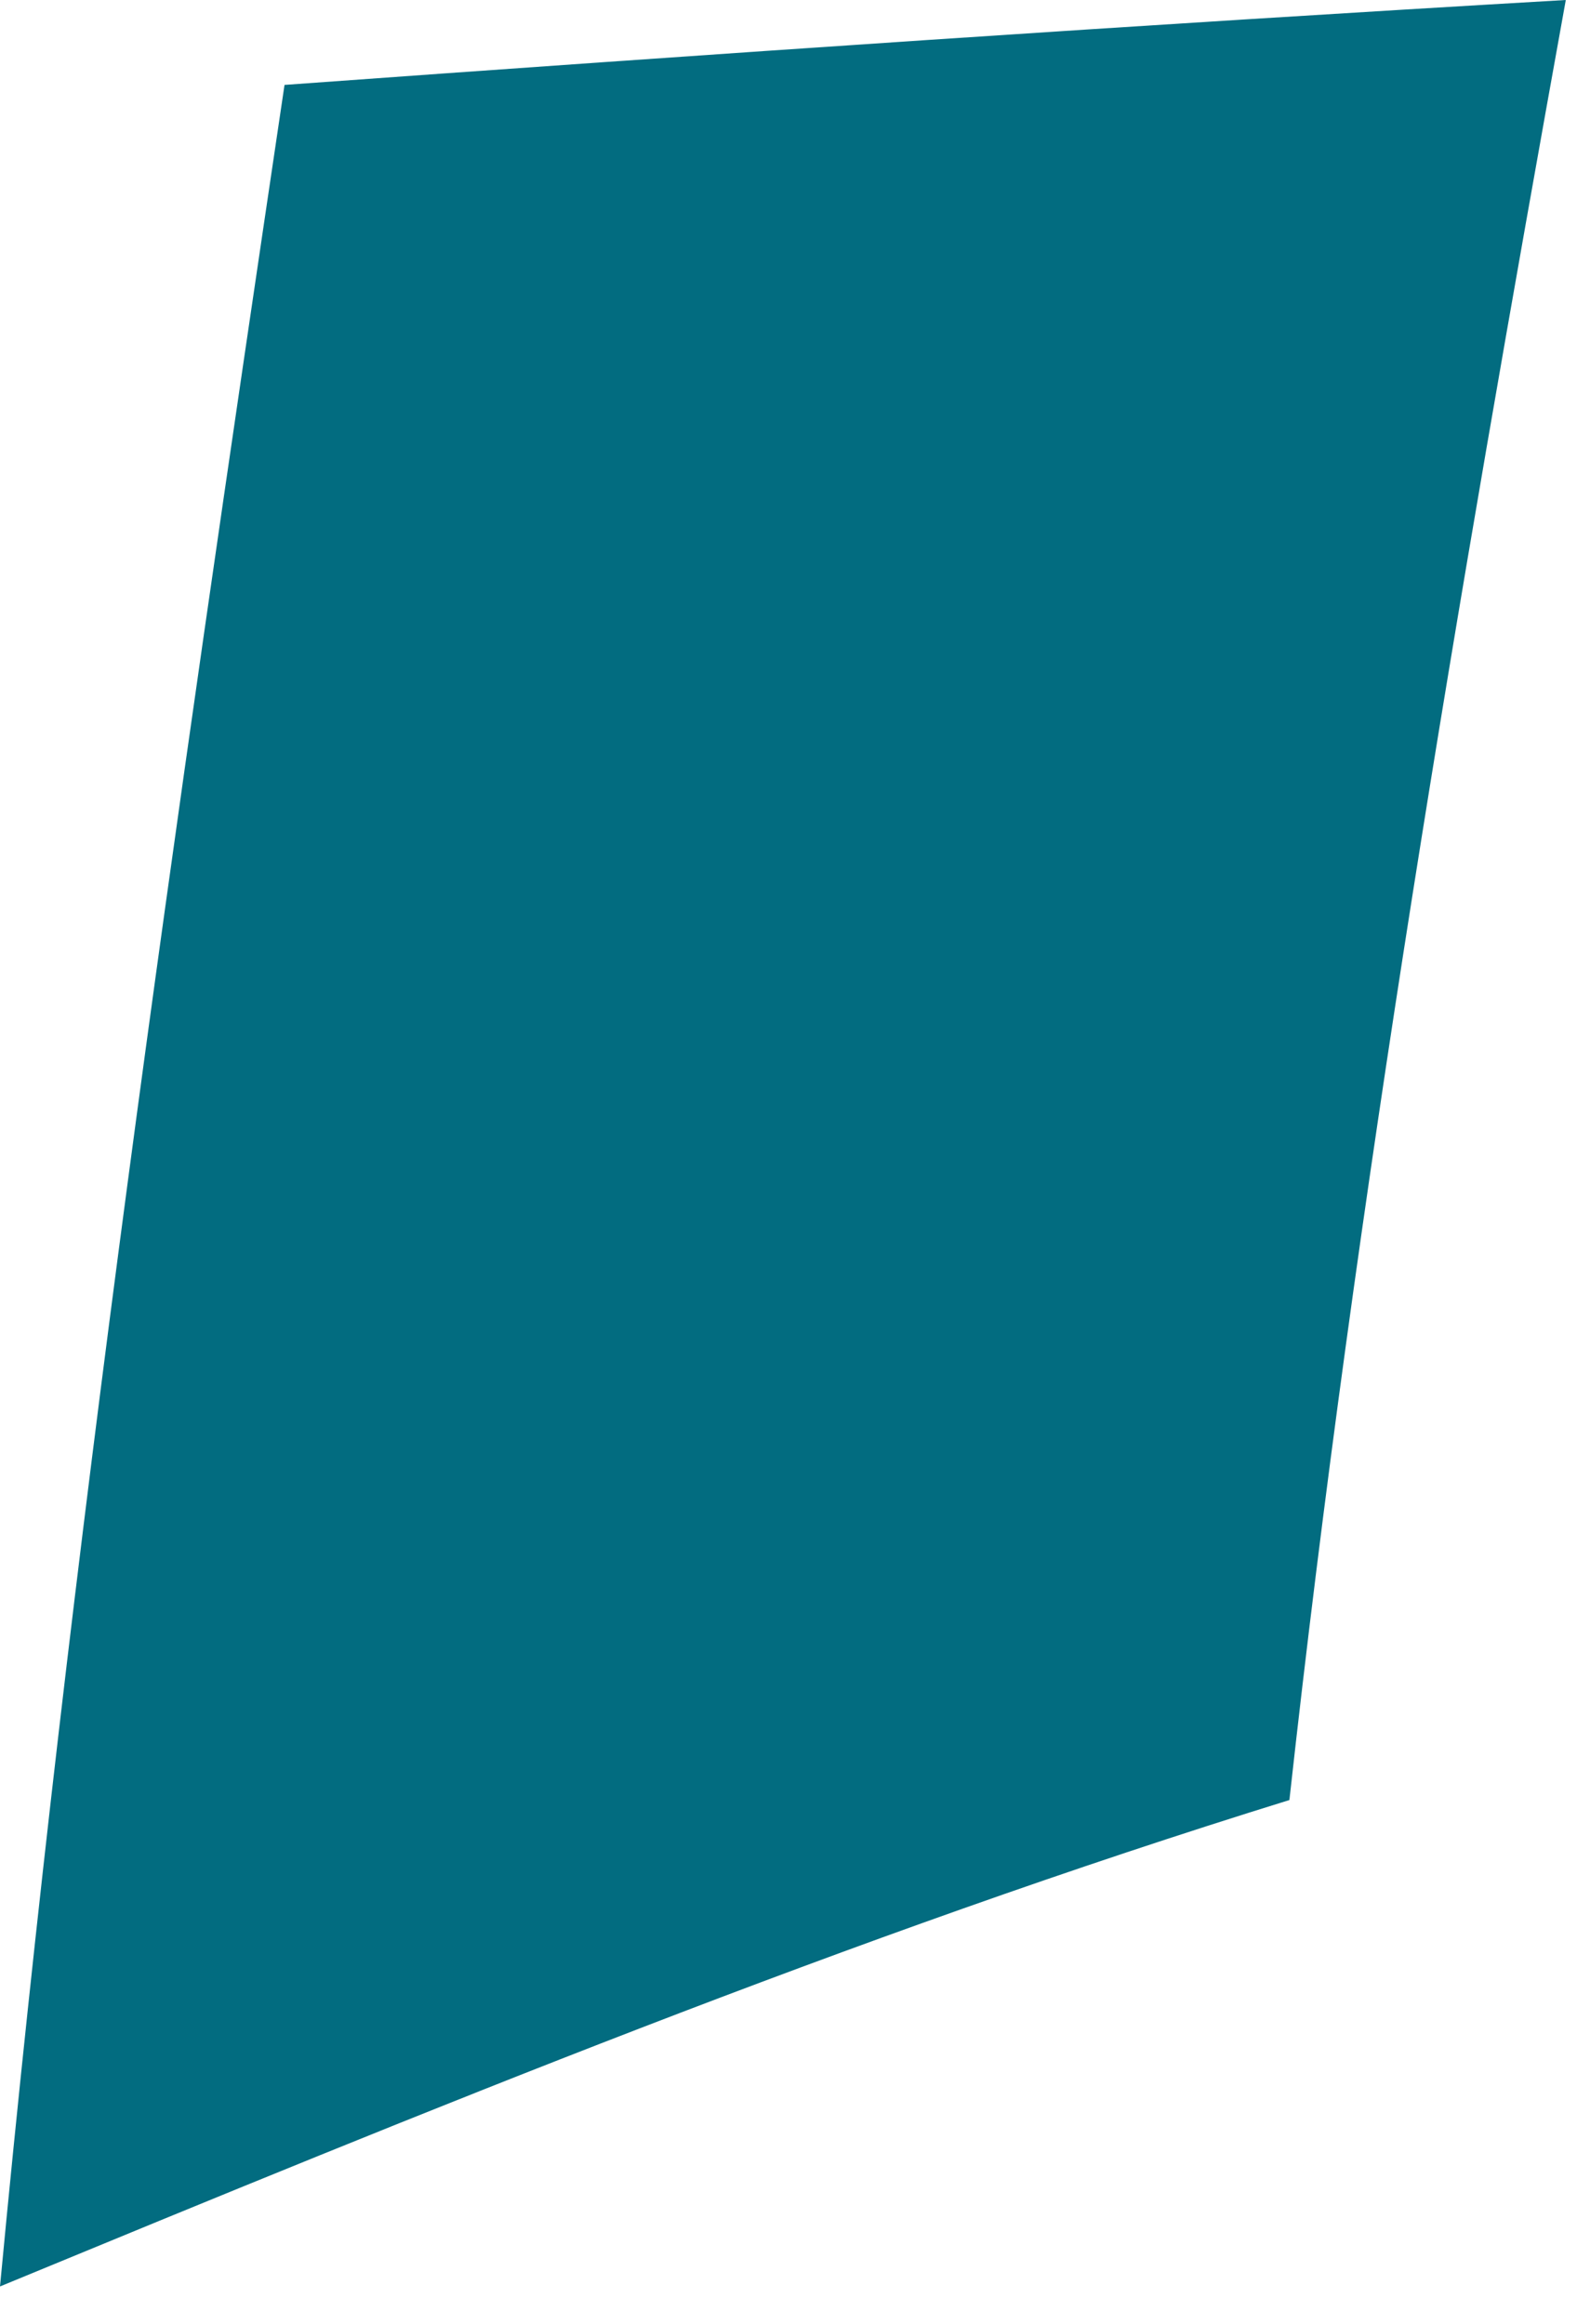 <?xml version="1.0" encoding="utf-8"?>
<svg xmlns="http://www.w3.org/2000/svg" fill="none" height="100%" overflow="visible" preserveAspectRatio="none" style="display: block;" viewBox="0 0 19 28" width="100%">
<path d="M15.535 21.686C10.269 23.316 5.124 25.432 0 27.546C0.839 18.65 2.117 9.845 3.428 1.023C8.573 0.65 13.717 0.299 18.865 0C17.564 7.208 16.34 14.383 15.535 21.686Z" fill="#026C80" id="Trazado 22141"/>
</svg>